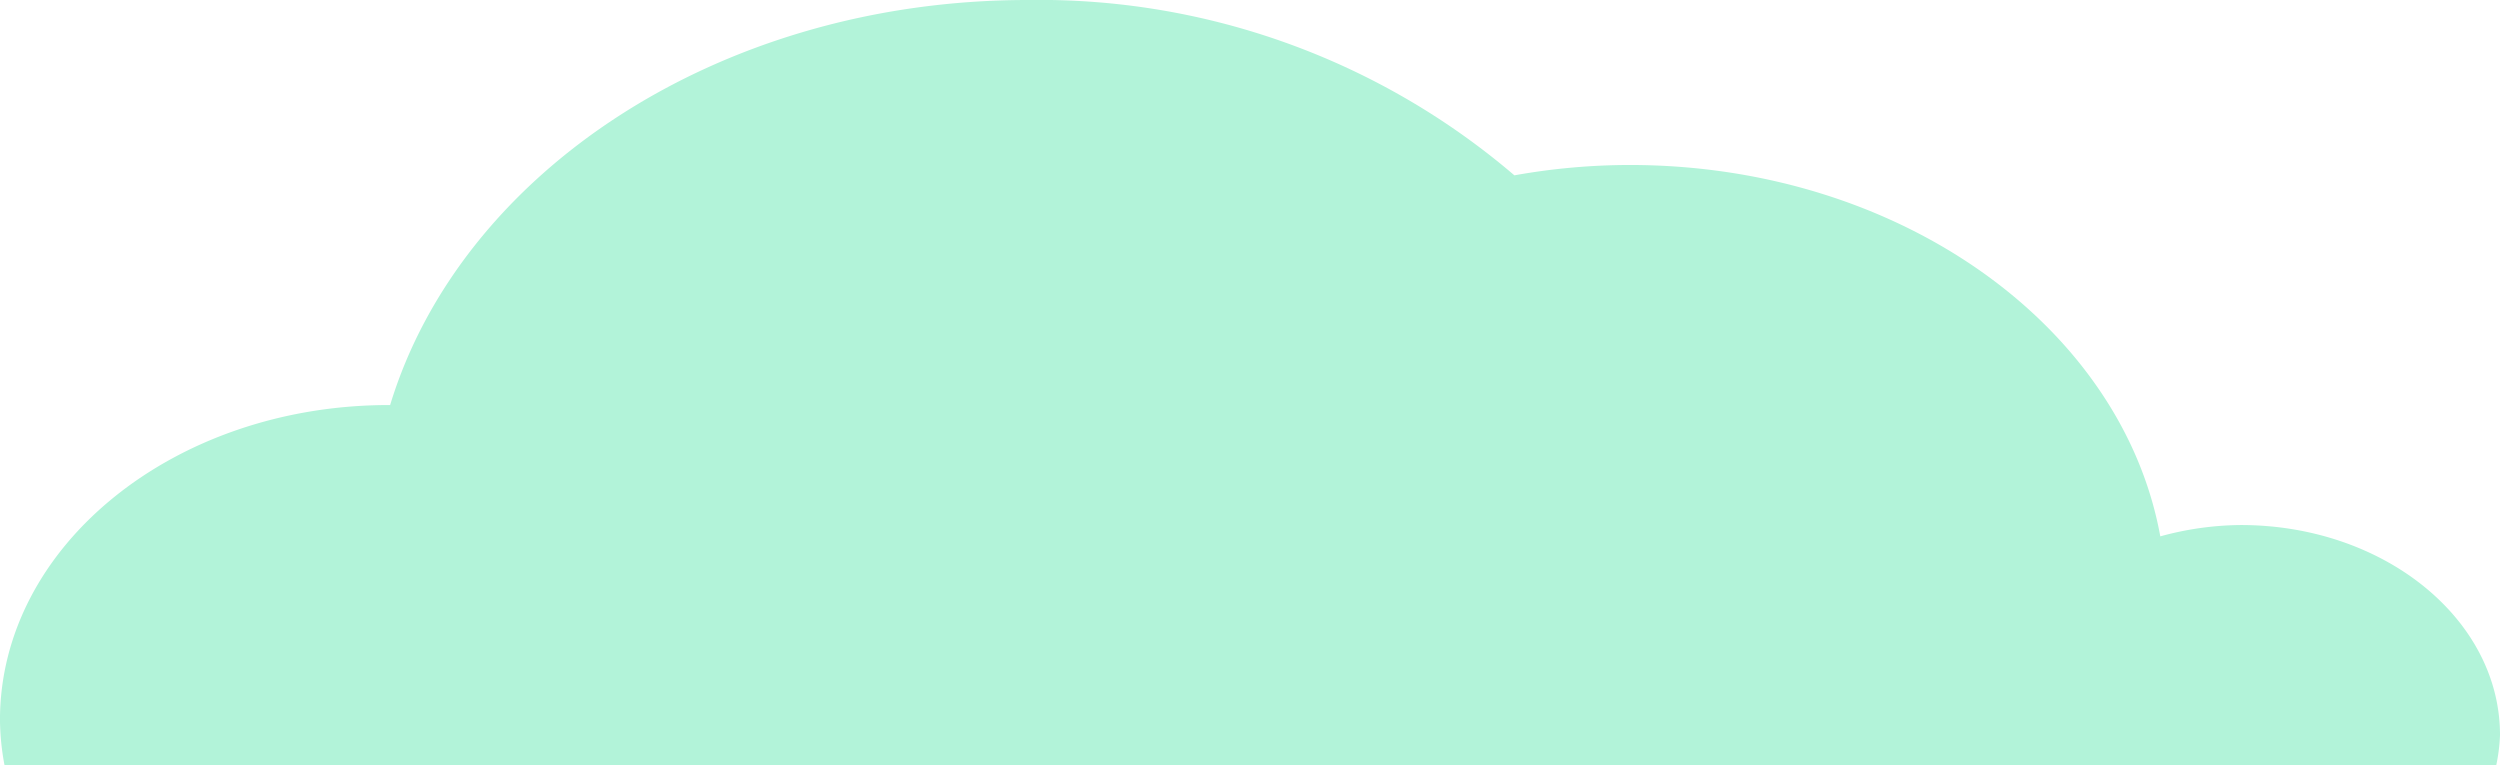 <svg xmlns="http://www.w3.org/2000/svg" width="94.39" height="28.887" viewBox="0 0 94.39 28.887"><path id="Trac&#xE9;_1051" data-name="Trac&#xE9; 1051" d="M3522.409,367.975a6.61,6.61,0,0,0,.141-1.135c0-4.377-4.382-7.929-9.789-7.929a11.745,11.745,0,0,0-3.037.428c-1.441-7.929-9.848-14.022-20.036-14.022a24.834,24.834,0,0,0-4.351.391,27.611,27.611,0,0,0-18.371-6.62c-11.656,0-21.409,6.519-24.076,15.293h-.047c-8.111,0-14.684,5.325-14.684,11.895a9.684,9.684,0,0,0,.171,1.7Z" transform="translate(-3428.16 -339.088)" fill="#b2f3d9"></path></svg>